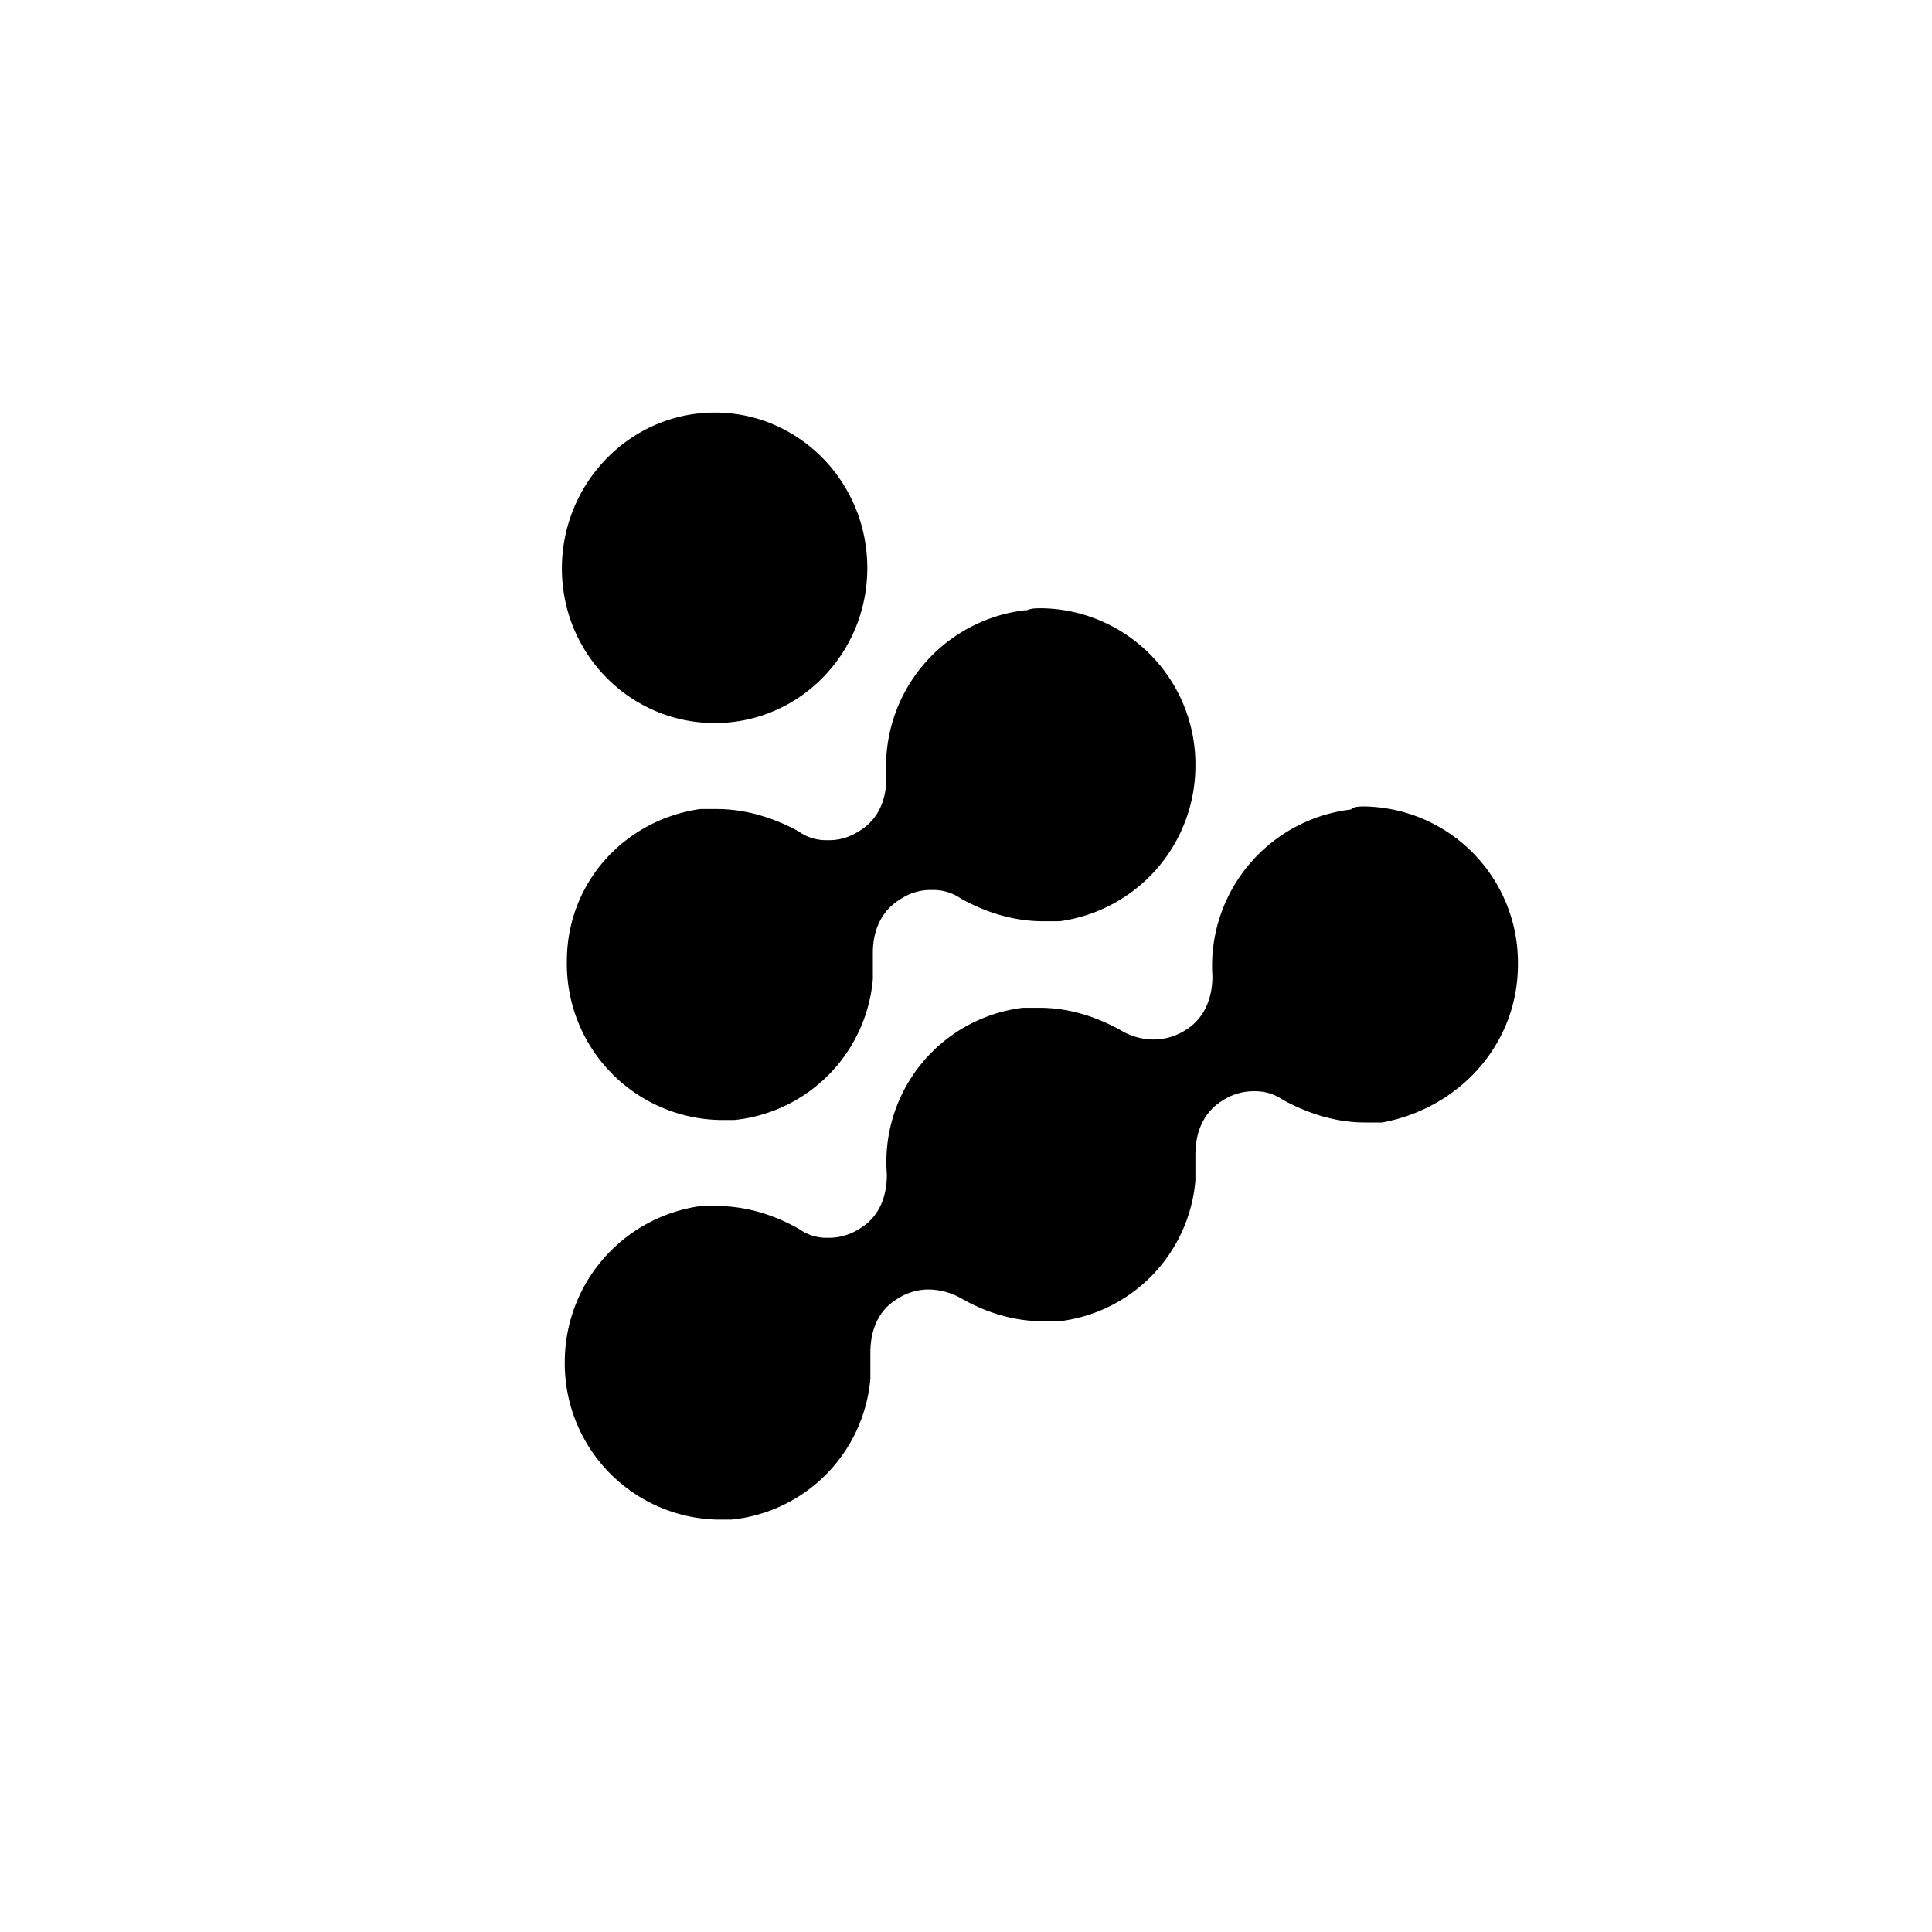 <?xml version="1.0" encoding="utf-8"?>
<!-- Generator: www.svgicons.com -->
<svg xmlns="http://www.w3.org/2000/svg" width="800" height="800" viewBox="0 0 24 24">
<path fill="currentColor" d="M16.781 10.056c.038-.038.107-.038.175-.038a1.94 1.94 0 0 1 1.9 1.963c0 1-.737 1.788-1.687 1.963h-.213c-.35 0-.7-.106-1.018-.281a.6.6 0 0 0-.35-.107a.7.7 0 0 0-.388.107c-.244.143-.35.394-.35.675v.325a1.926 1.926 0 0 1-1.688 1.75h-.207c-.356 0-.706-.106-1.019-.287a.84.84 0 0 0-.387-.107a.7.7 0 0 0-.387.107c-.25.143-.35.394-.35.681v.32a1.925 1.925 0 0 1-1.726 1.75H8.91a1.94 1.94 0 0 1-1.894-1.963a1.956 1.956 0 0 1 1.687-1.932h.207c.35 0 .706.106 1.019.287c.103.072.225.11.35.107a.7.7 0 0 0 .388-.106c.25-.144.35-.395.35-.682a1.93 1.93 0 0 1 1.688-2.069h.212c.35 0 .7.106 1.019.287a.8.8 0 0 0 .387.107a.74.74 0 0 0 .388-.107c.244-.143.35-.394.35-.68a1.957 1.957 0 0 1 1.72-2.07m-4.038-2.47c.069-.03.106-.03.213-.03a1.94 1.94 0 0 1 1.894 1.962a1.95 1.95 0 0 1-1.688 1.926h-.207c-.356 0-.706-.107-1.019-.282a.6.6 0 0 0-.355-.106a.66.66 0 0 0-.382.106c-.25.144-.356.394-.356.675v.325a1.925 1.925 0 0 1-1.72 1.751h-.175a1.94 1.94 0 0 1-1.906-1.976c0-.962.706-1.75 1.656-1.887h.207c.35 0 .706.106 1.019.28c.102.073.225.11.35.107a.67.67 0 0 0 .387-.106c.25-.144.35-.394.35-.675a1.956 1.956 0 0 1 1.726-2.076zM8.88 5.125c1.044 0 1.894.862 1.894 1.931s-.85 1.926-1.894 1.926c-1.05 0-1.9-.857-1.9-1.92s.85-1.937 1.9-1.937"/>
</svg>